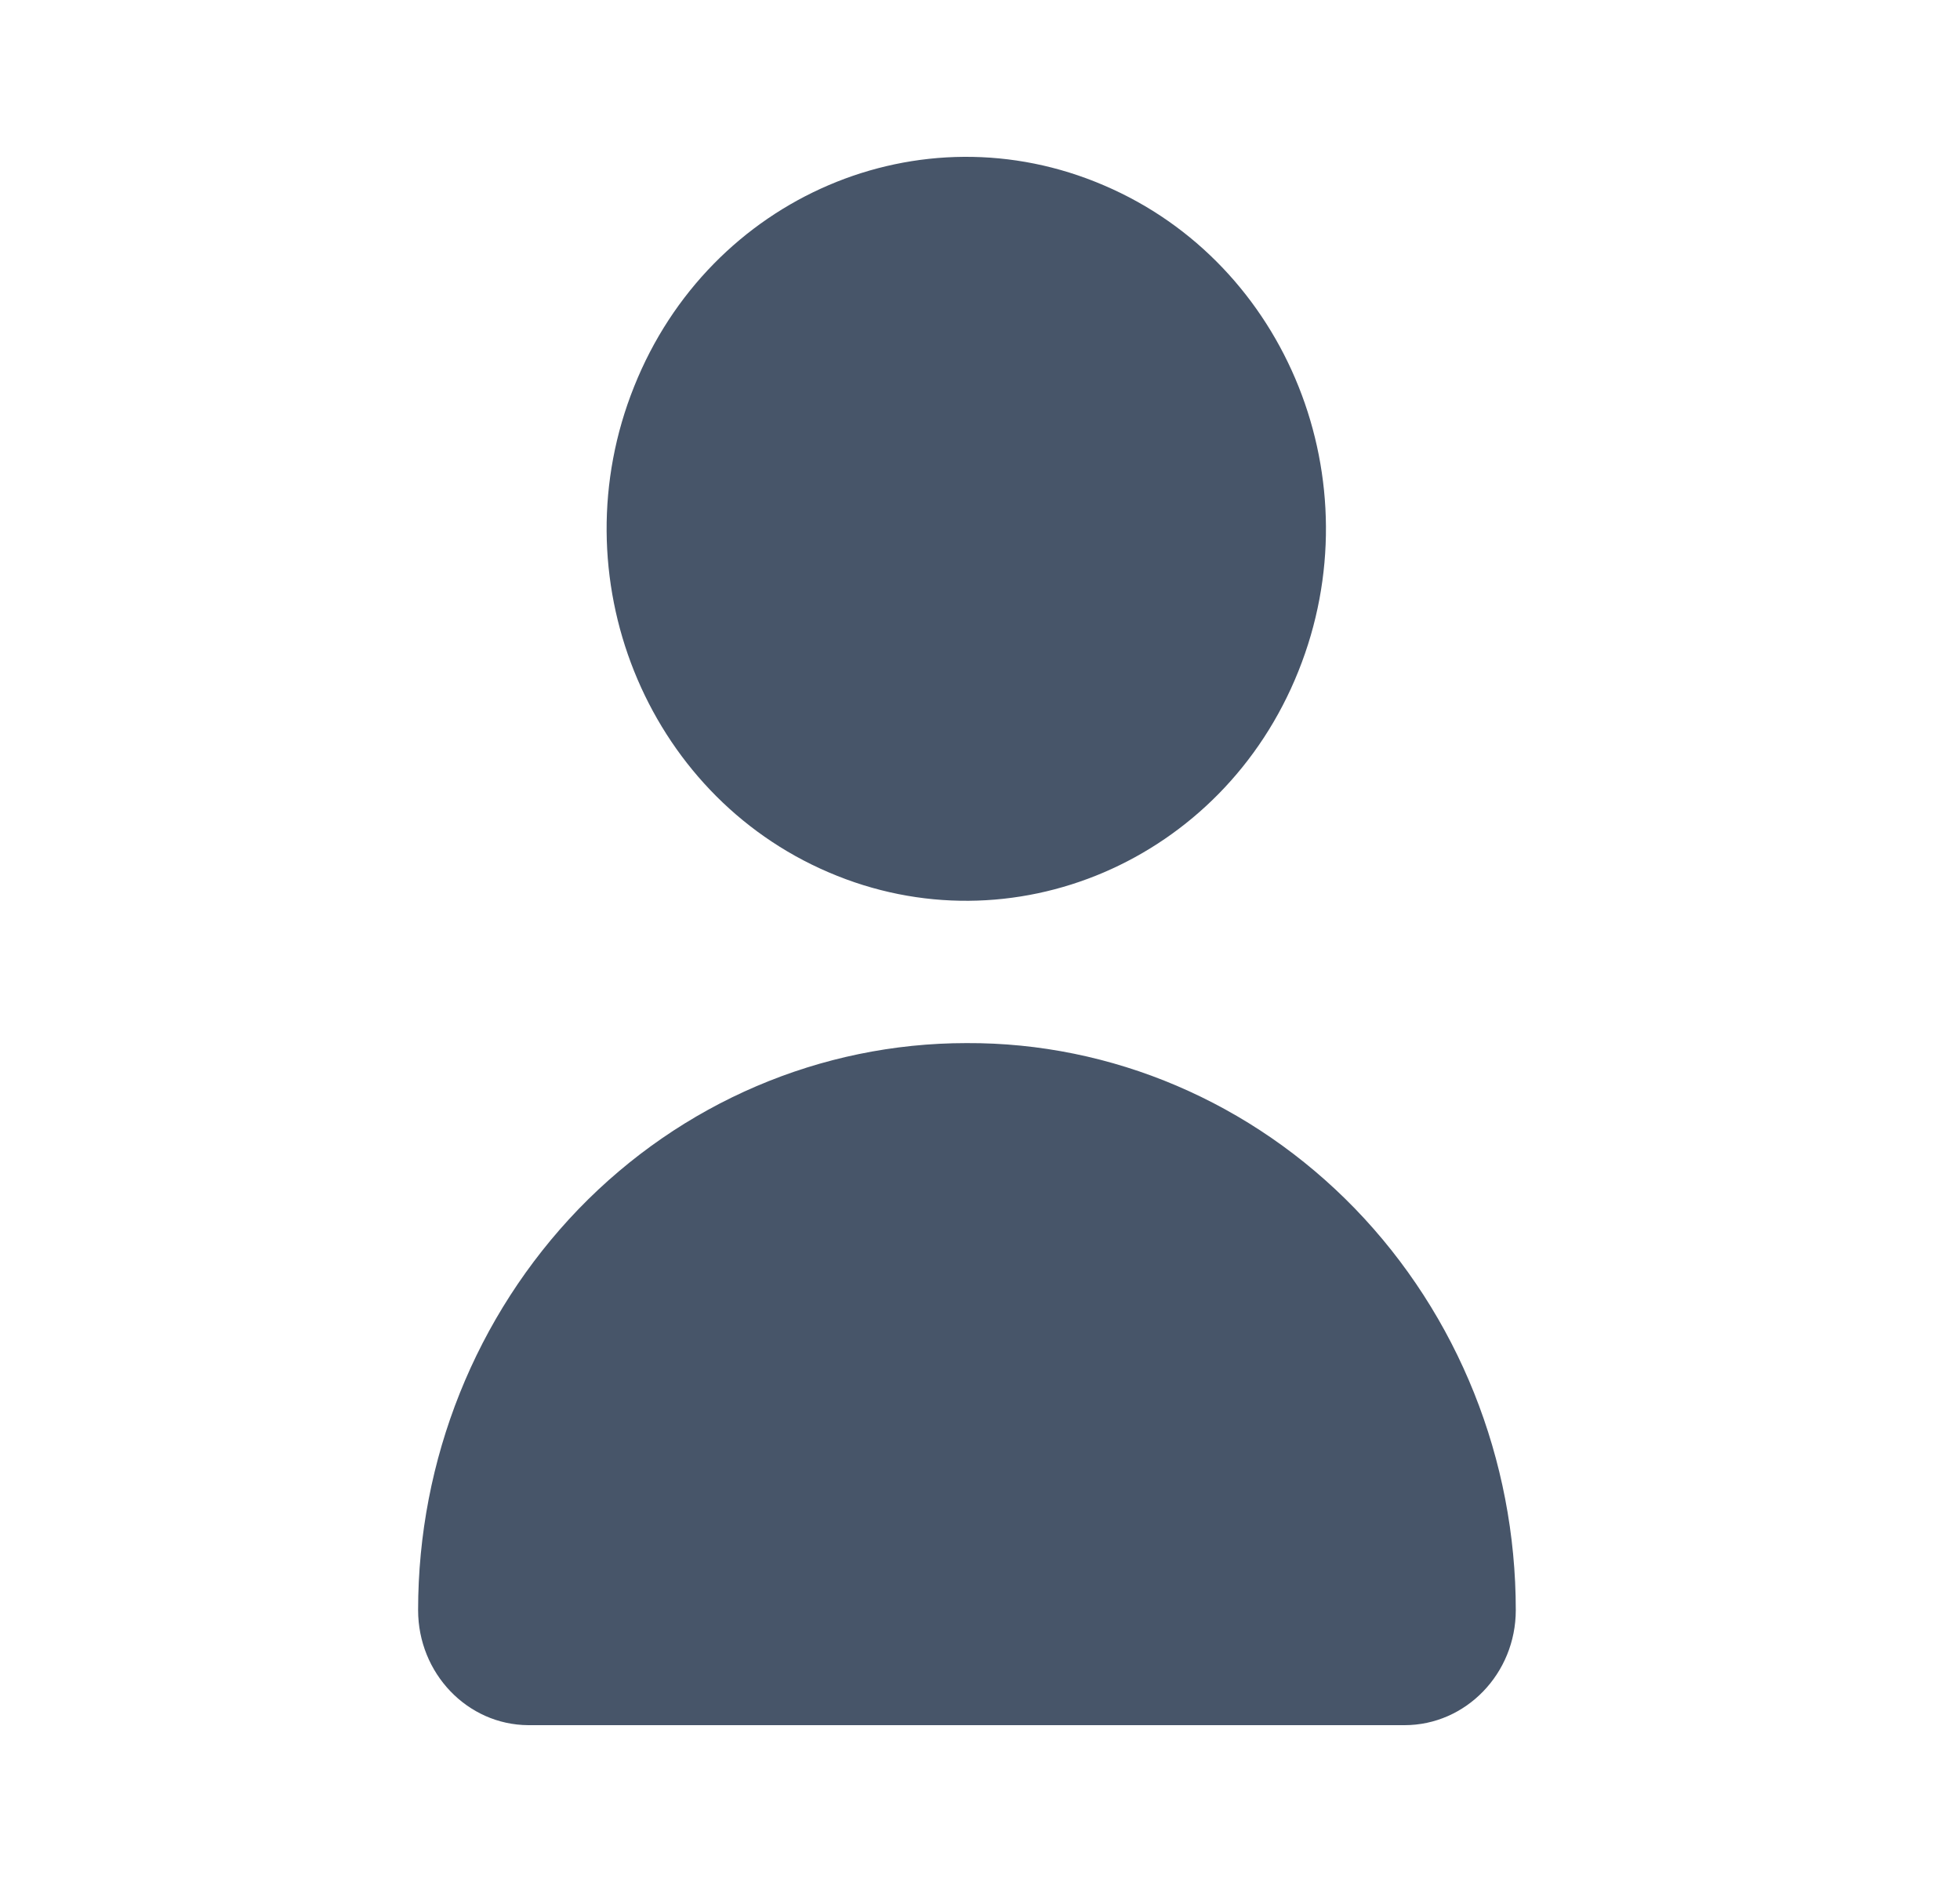 <svg width="25" height="24" viewBox="0 0 25 24" fill="none" xmlns="http://www.w3.org/2000/svg">
<path d="M12.327 13.302C10.47 13.302 8.691 14.062 7.38 15.418C6.069 16.778 5.333 18.613 5.333 20.533C5.333 21.338 5.961 21.996 6.739 22H17.915C18.697 22 19.334 21.342 19.334 20.533C19.334 18.613 18.599 16.773 17.283 15.413C15.968 14.057 14.184 13.293 12.327 13.302Z" fill="#475569"/>
<path d="M14.081 2.364C16.424 3.364 17.532 6.142 16.561 8.56C15.594 10.977 12.907 12.129 10.569 11.124C8.231 10.124 7.117 7.346 8.089 4.928C9.056 2.506 11.742 1.359 14.081 2.364Z" fill="#475569"/>
</svg>
